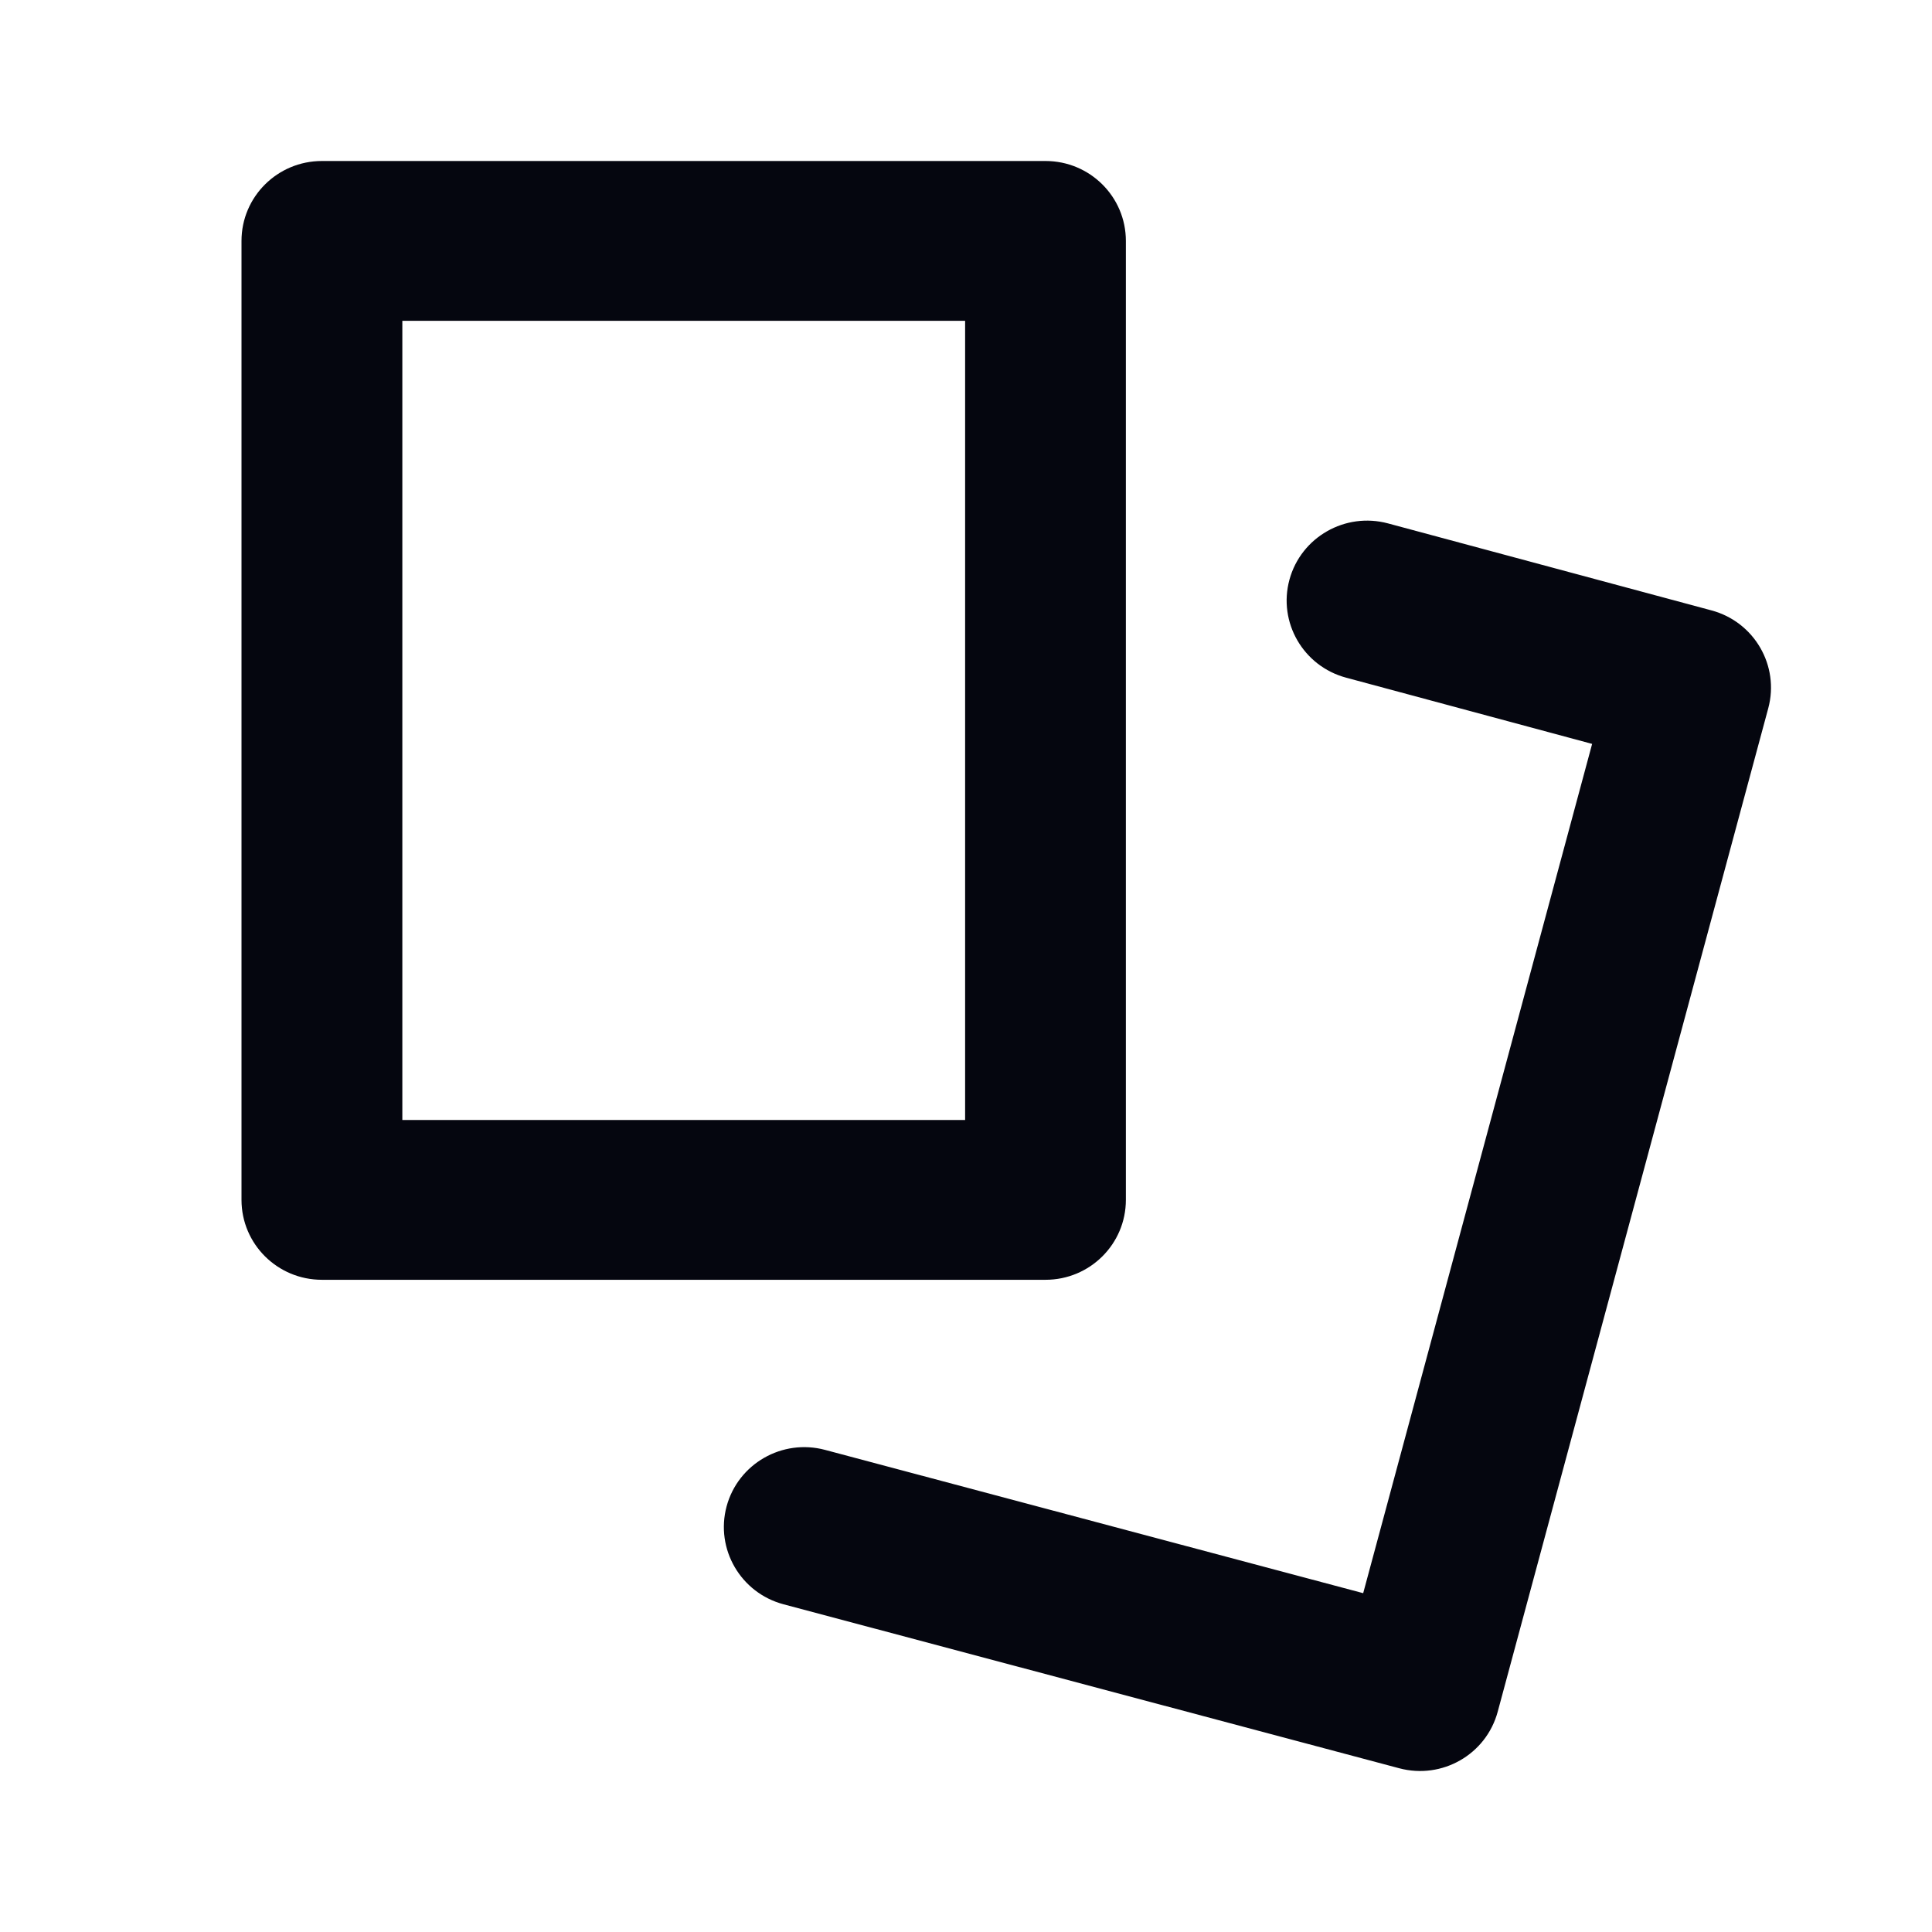 <svg width="24" height="24" viewBox="0 0 24 24" fill="none" xmlns="http://www.w3.org/2000/svg">
<path fill-rule="evenodd" clip-rule="evenodd" d="M3 2.993C3 2.444 3.447 2 3.999 2H12.988C13.539 2 13.986 2.444 13.986 2.993V14.905C13.986 15.454 13.539 15.898 12.988 15.898H3.999C3.447 15.898 3 15.454 3 14.905V2.993ZM4.998 3.985V13.913H11.989V3.985H4.998Z" fill="#05060F"/>
<path fill-rule="evenodd" clip-rule="evenodd" d="M16.018 7.201C16.162 6.672 16.711 6.359 17.243 6.502L21.262 7.583C21.793 7.726 22.108 8.27 21.966 8.798L18.605 21.264C18.462 21.794 17.915 22.108 17.382 21.966L9.733 19.929C9.2 19.787 8.884 19.242 9.026 18.713C9.169 18.183 9.717 17.869 10.249 18.011L16.934 19.791L19.778 9.241L16.721 8.418C16.189 8.275 15.874 7.73 16.018 7.201Z" fill="#05060F"/>
</svg>
